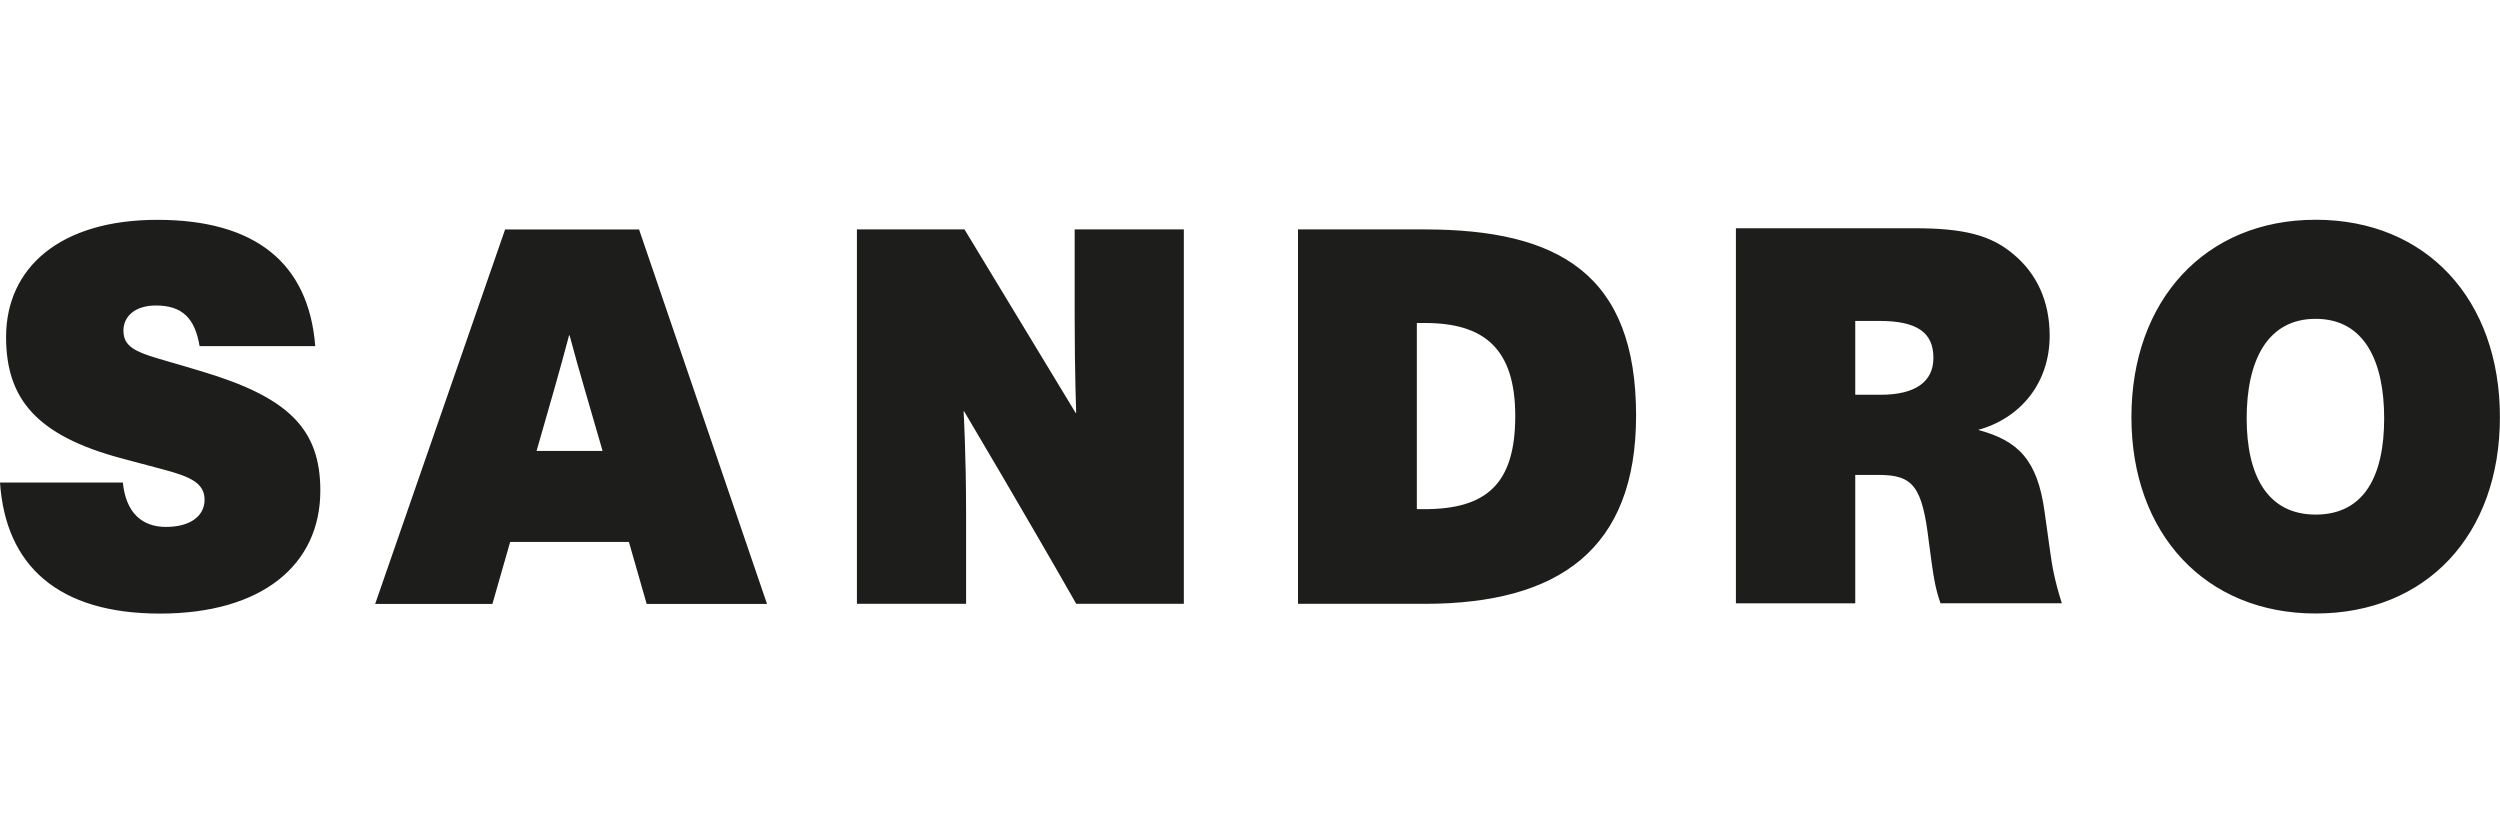 <?xml version="1.0" encoding="UTF-8"?>
<svg id="Ebene_1" data-name="Ebene 1" xmlns="http://www.w3.org/2000/svg" xmlns:xlink="http://www.w3.org/1999/xlink" viewBox="0 0 300 100">
  <defs>
    <style>
      .cls-1 {
        fill: none;
      }

      .cls-1, .cls-2 {
        stroke-width: 0px;
      }

      .cls-3 {
        clip-path: url(#clippath);
      }

      .cls-2 {
        fill: #1d1d1b;
      }
    </style>
    <clipPath id="clippath">
      <polygon class="cls-1" points="0 73.62 300 73.62 300 26.38 0 26.38 0 73.62 0 73.62"/>
    </clipPath>
  </defs>
  <rect class="cls-1" width="300" height="100"/>
  <g class="cls-3">
    <path class="cls-2" d="m37.83,41.53c-.79-10.01-7.25-15.15-18.95-15.15S.73,32.15.73,40.44c0,7.32,3.53,11.81,13.89,14.57l5.06,1.35c3.11.83,4.87,1.6,4.87,3.6s-1.77,3.27-4.63,3.27-4.81-1.67-5.18-5.33H0c.67,9.95,6.94,15.73,19.19,15.73s19.25-5.84,19.25-14.76c0-7.51-3.96-11.23-14.25-14.31l-2.38-.71c-4.81-1.41-7-1.8-7-4.17,0-1.67,1.34-3.02,3.9-3.02,3.17,0,4.69,1.54,5.24,4.88h13.89Zm54.21,30.94l-15.35-44.93h-16.08l-15.59,44.93h14.07l2.13-7.44h14.25l2.13,7.44h14.44Zm-27.65-18.36c1.58-5.52,2.8-9.69,3.9-13.87h.06c1.1,4.17,2.38,8.34,3.96,13.87h-7.92Zm51.35-26.58h-12.91v44.93h13.1v-10.85c0-7.19-.3-12.26-.3-12.26h.06s7.43,12.52,13.46,23.11h12.91V27.53h-13.1v10.4c0,6.74.18,11.62.18,11.62h-.06l-13.34-22.02h0Zm40.02,44.93h15.17c16.14,0,25.4-6.55,25.4-22.59,0-16.95-9.26-22.34-25.4-22.34h-15.17v44.93h0Zm14.25-33.7h.98c7.06,0,10.84,3.02,10.84,11.17s-3.47,11.17-10.9,11.17h-.91v-22.34h0Zm38.31,33.64h14.31v-15.41h2.8c4.14,0,5.24,1.35,6.03,8.02.55,4.17.73,5.46,1.4,7.38h14.56c-.91-2.89-1.16-4.43-1.46-6.61l-.61-4.37c-.85-6.23-3.17-8.54-7.98-9.82,5.12-1.41,8.59-5.65,8.59-11.3,0-4.11-1.52-7.45-4.39-9.82-2.68-2.25-5.91-3.08-11.82-3.08h-21.44v45h0Zm14.31-25.03v-8.86h2.86c4.51,0,6.52,1.35,6.52,4.43,0,2.89-2.19,4.43-6.33,4.43h-3.05Zm55.25,26.25c13.28,0,22.11-9.43,22.11-23.56s-8.83-23.69-22.11-23.69-22.11,9.69-22.11,23.69,8.89,23.56,22.11,23.56m0-11.87c-5.79,0-8.28-4.69-8.28-11.55s2.44-11.94,8.28-11.94,8.22,5.07,8.22,11.94-2.37,11.55-8.22,11.55"/>
  </g>
</svg>